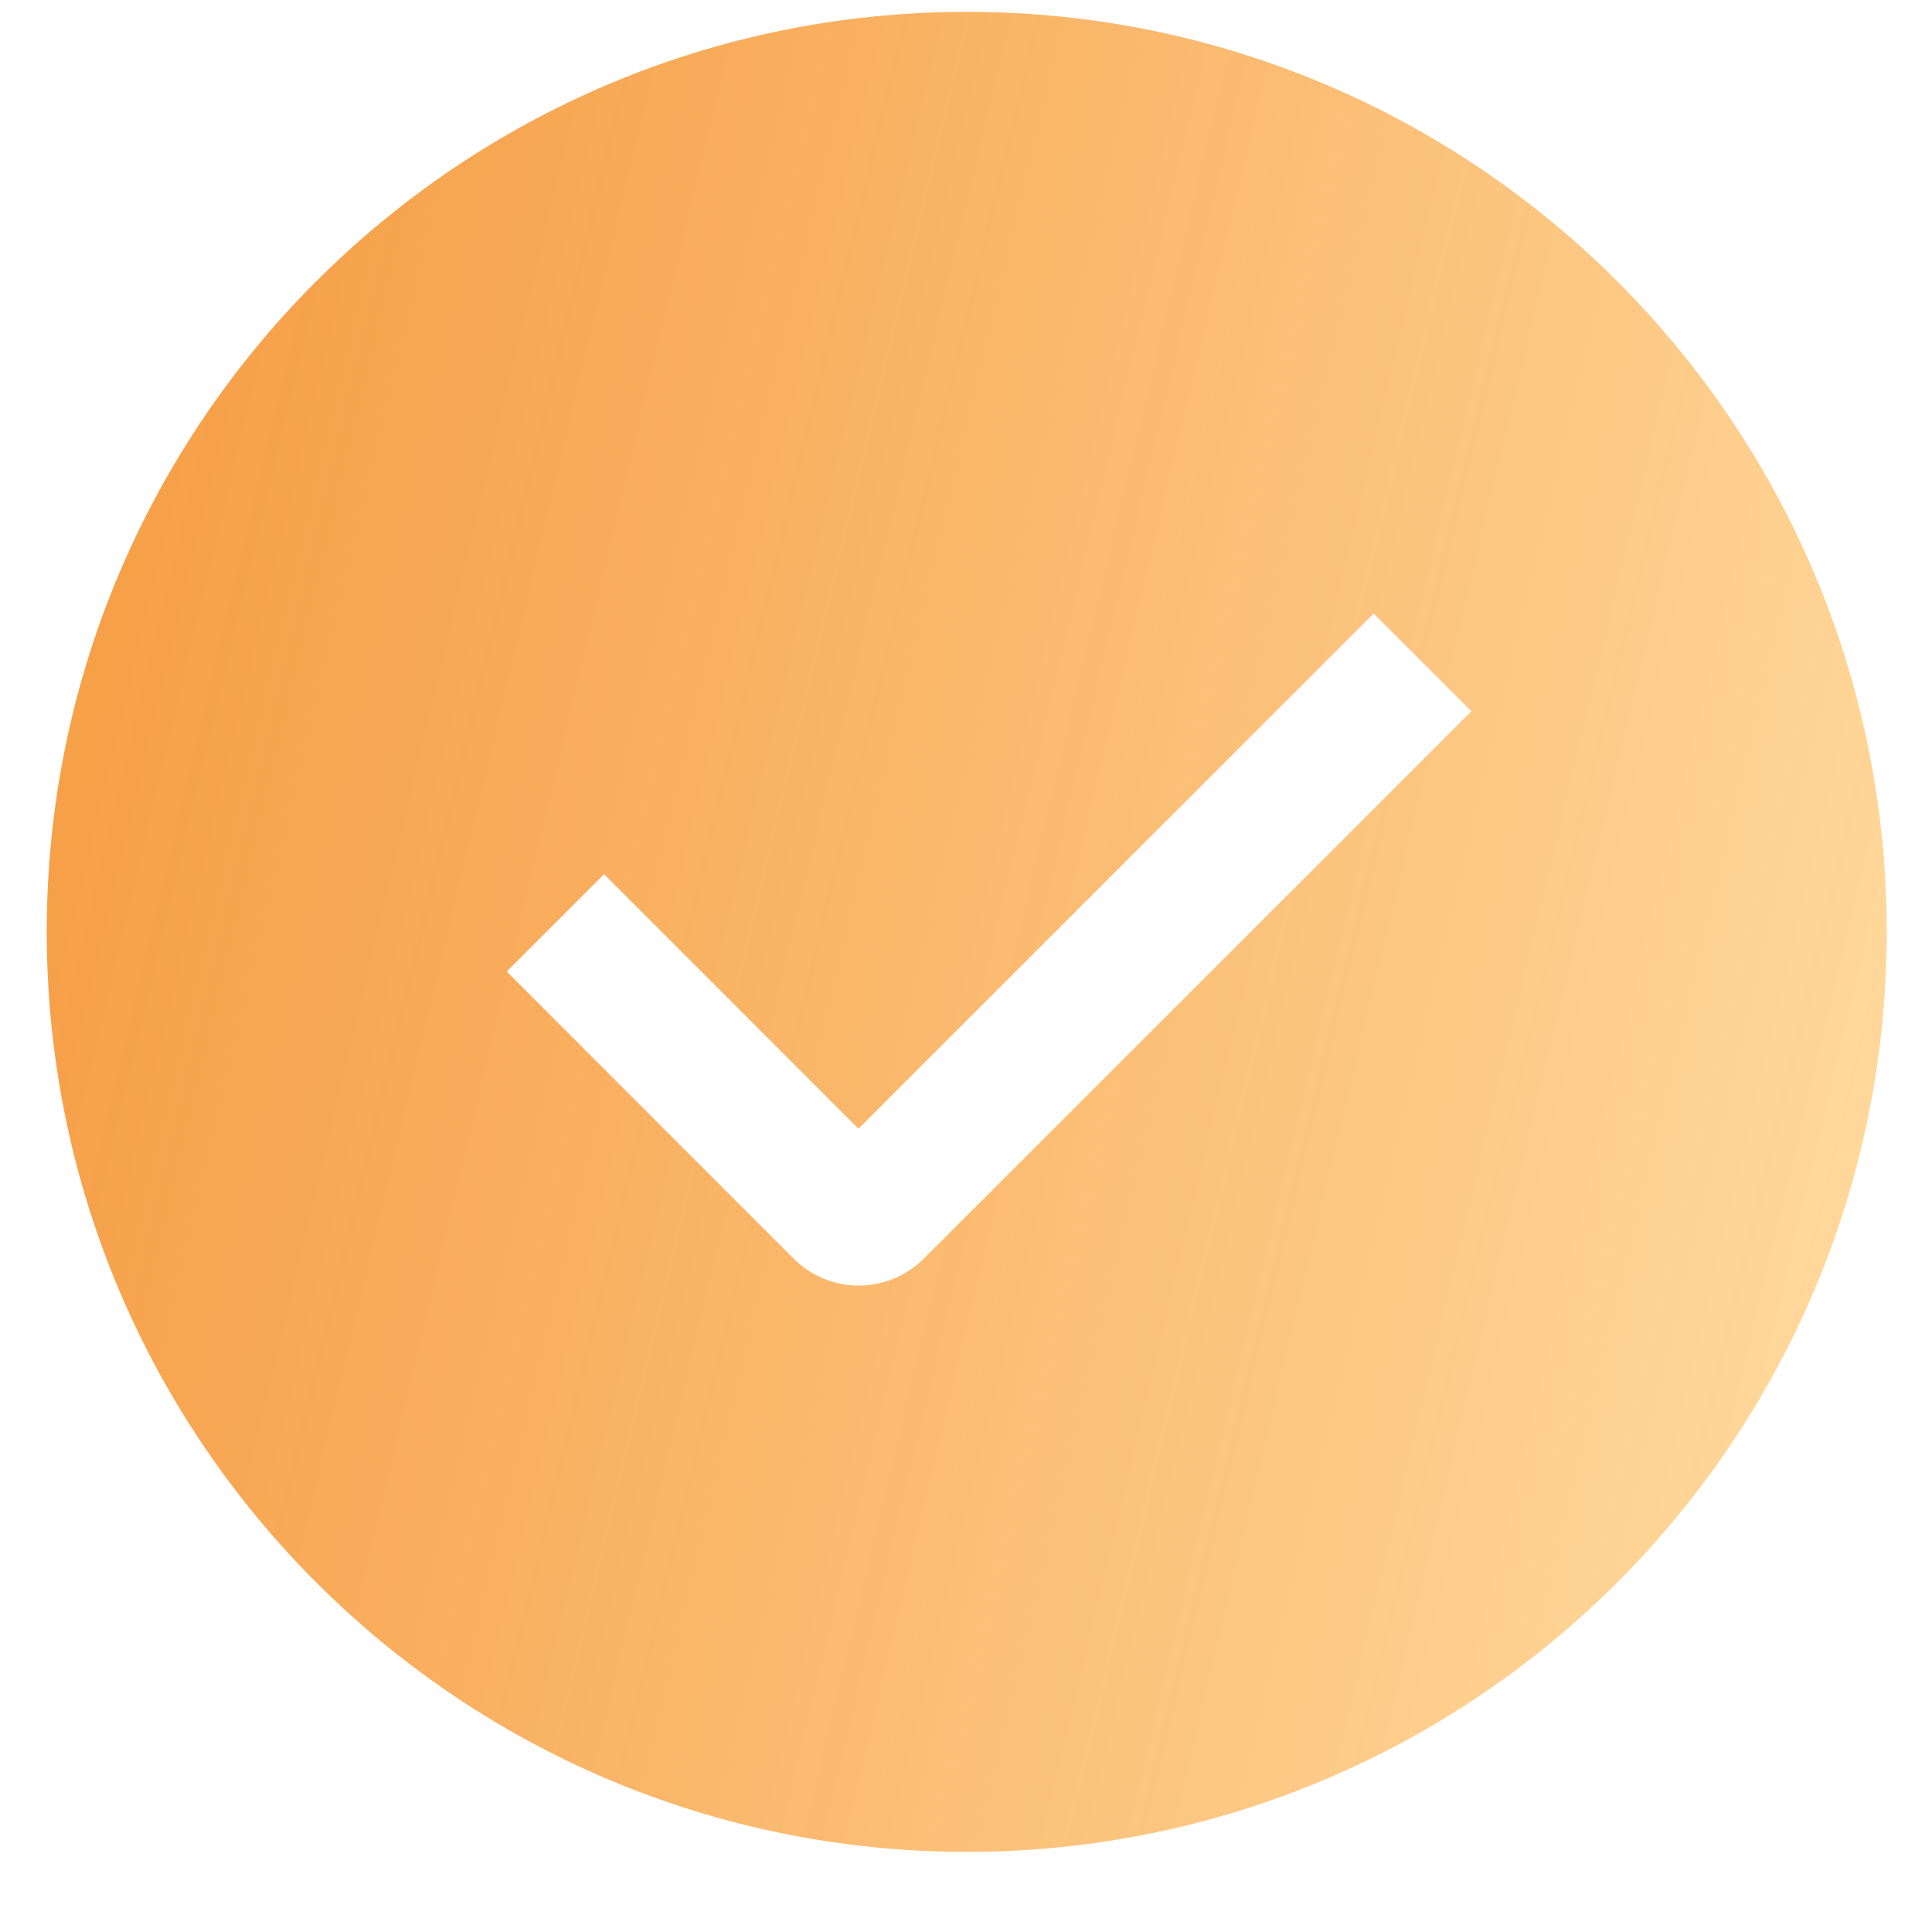 <svg width="21" height="21" viewBox="0 0 21 21" fill="none" xmlns="http://www.w3.org/2000/svg">
<path fill-rule="evenodd" clip-rule="evenodd" d="M10.508 20.129C4.985 20.129 0.508 15.652 0.508 10.129C0.508 4.606 4.985 0.129 10.508 0.129C16.031 0.129 20.508 4.606 20.508 10.129C20.508 15.652 16.031 20.129 10.508 20.129ZM9.331 12.269L6.566 9.502L5.508 10.56L8.627 13.681C8.814 13.868 9.069 13.974 9.334 13.974C9.599 13.974 9.853 13.868 10.041 13.681L15.993 7.731L14.931 6.669L9.331 12.269Z" fill="url(#paint0_linear_637_869)"/>
<defs>
<linearGradient id="paint0_linear_637_869" x1="0.508" y1="10.129" x2="19.776" y2="14.723" gradientUnits="userSpaceOnUse">
<stop stop-color="#F59432" stop-opacity="0.89"/>
<stop offset="1" stop-color="#FFD89B"/>
</linearGradient>
</defs>
</svg>
